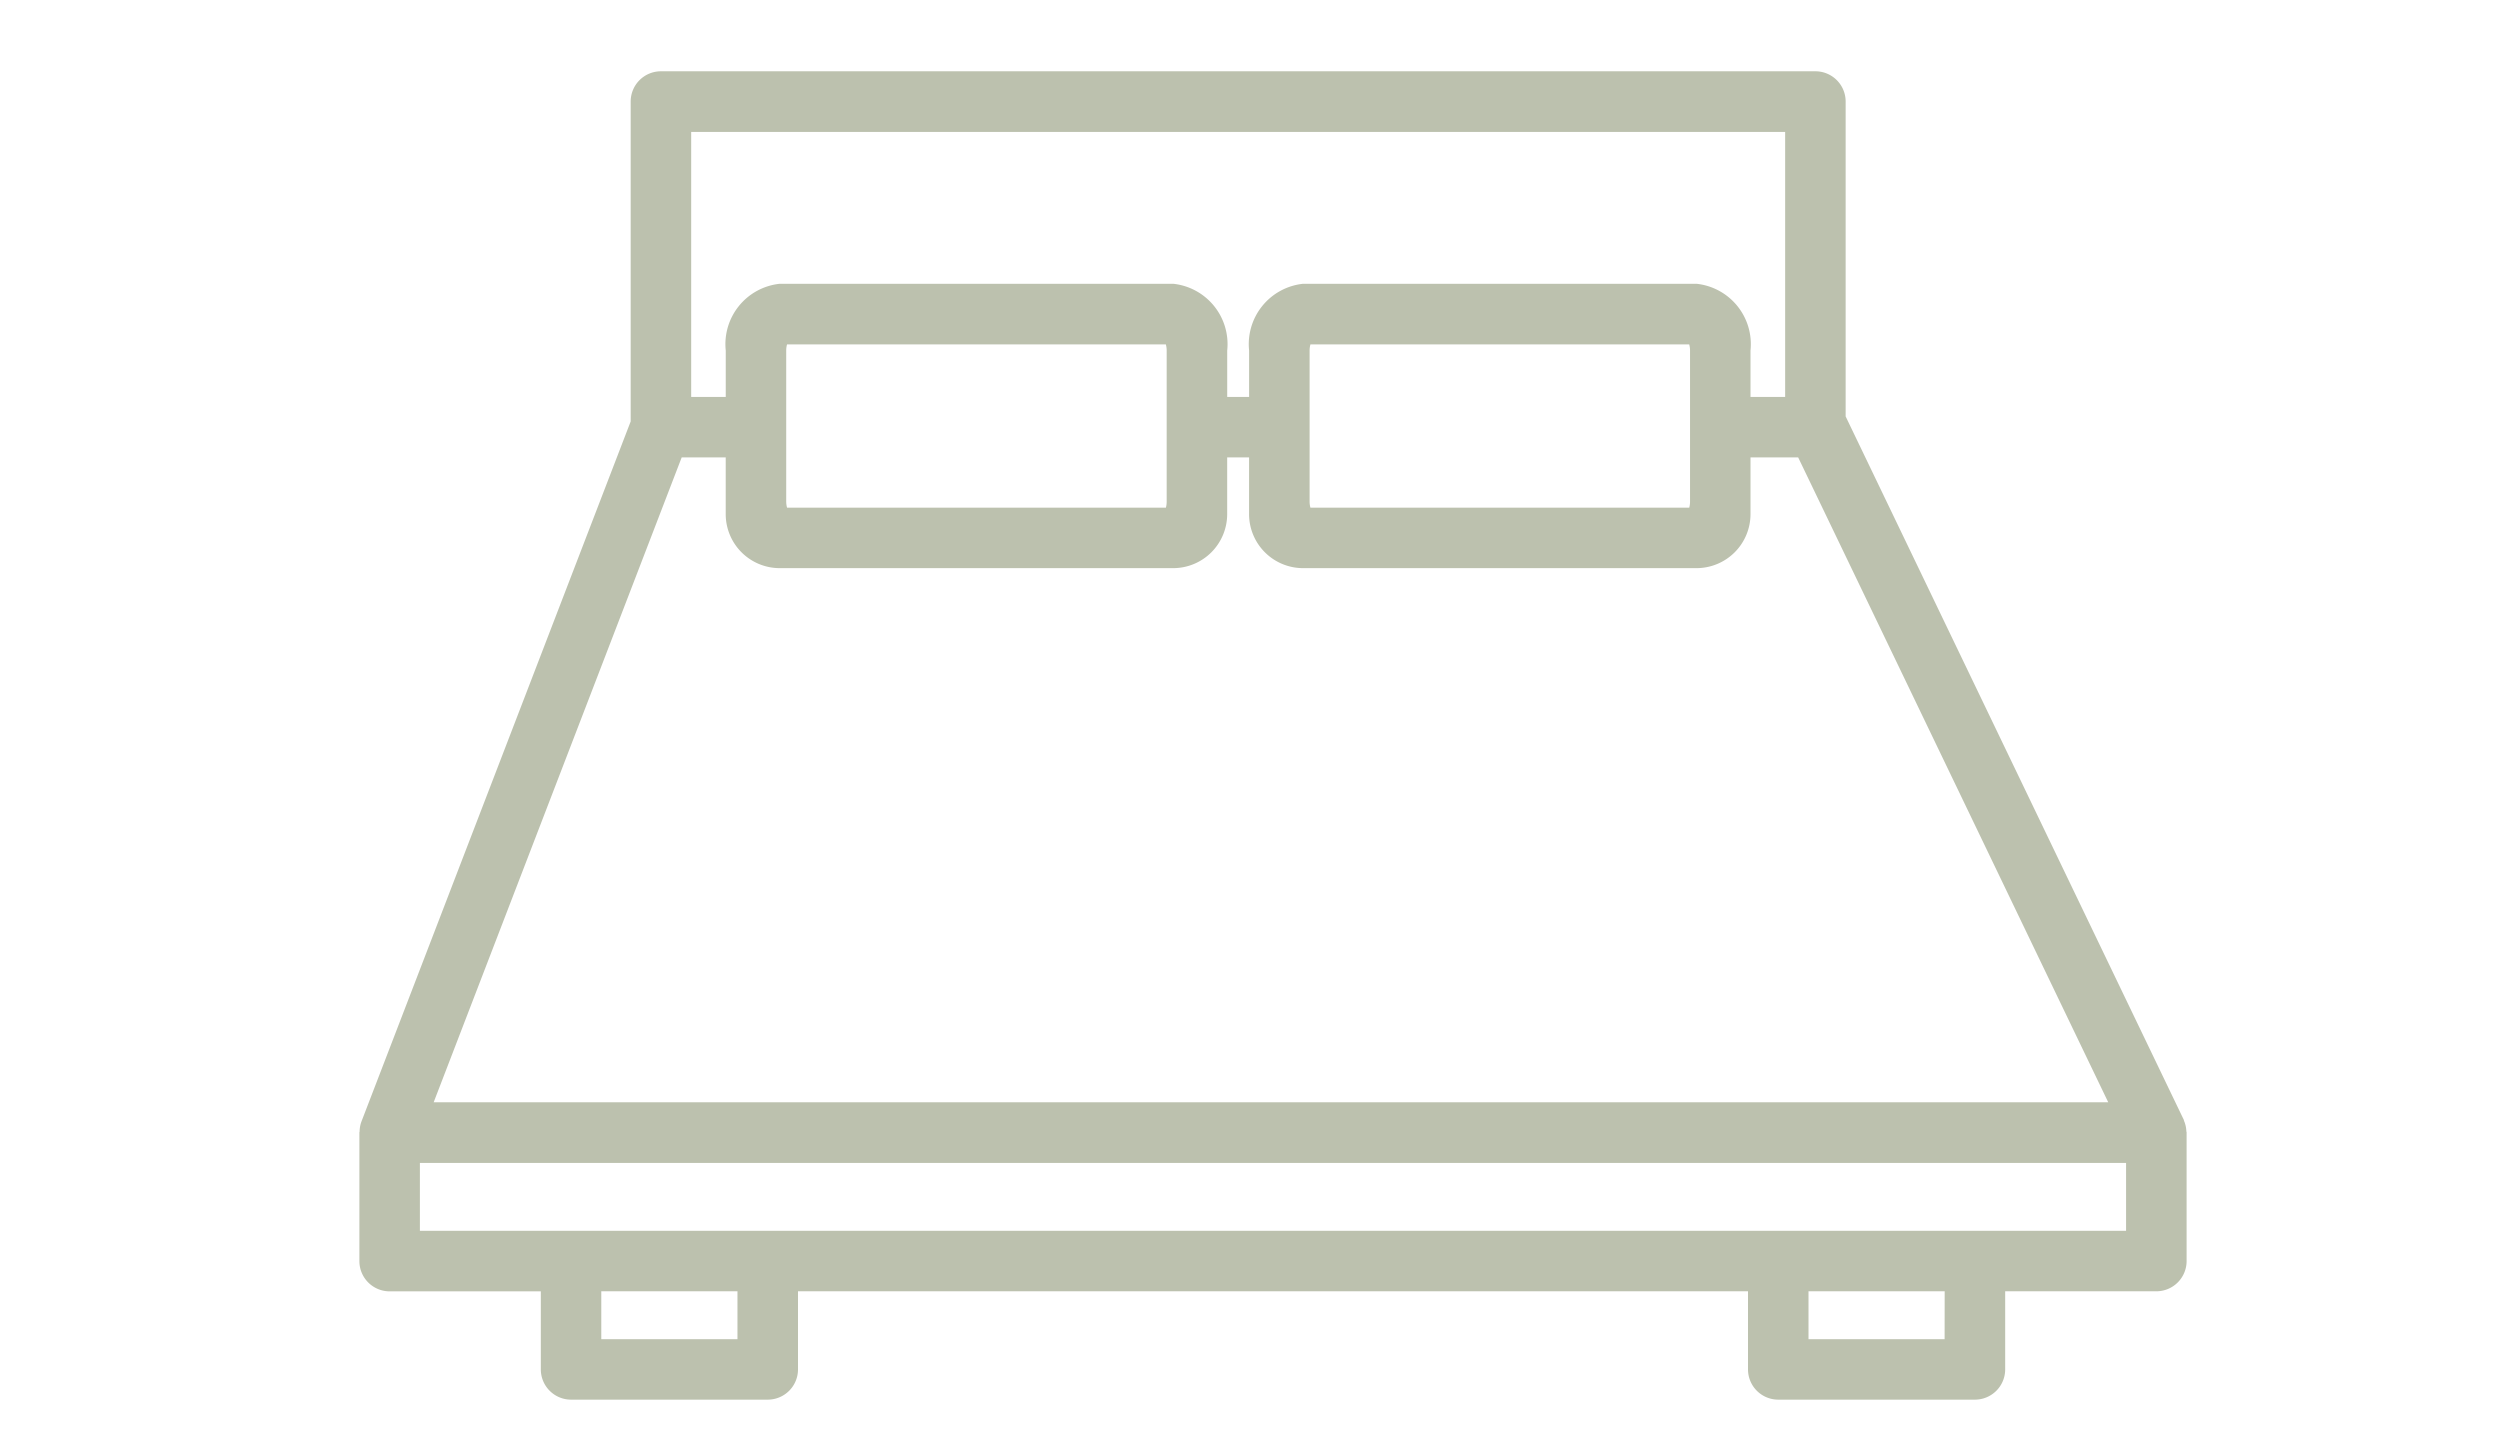 <svg xmlns="http://www.w3.org/2000/svg" xmlns:xlink="http://www.w3.org/1999/xlink" width="70" height="40" viewBox="0 0 70 40">
  <defs>
    <clipPath id="clip-Artboard_3">
      <rect width="70" height="40"/>
    </clipPath>
  </defs>
  <g id="Artboard_3" data-name="Artboard – 3" clip-path="url(#clip-Artboard_3)">
    <g id="noun_Bed_2048060" transform="translate(10.063 2)">
      <path id="Path_300" data-name="Path 300" d="M63.351,51.974c-.006-.016-.009-.033-.016-.049s0-.016-.008-.024L53.864,32.217V23.4a.847.847,0,0,0-.847-.847H20.692a.847.847,0,0,0-.847.847v8.957L12.315,51.938h0l-.01.026a.837.837,0,0,0-.05.273c0,.011-.006.02-.006.031v3.6a.847.847,0,0,0,.847.847h4.233V58.9a.847.847,0,0,0,.847.847h5.507a.847.847,0,0,0,.847-.847V56.713h26.6V58.9a.847.847,0,0,0,.847.847h5.507a.847.847,0,0,0,.847-.847V56.713h4.233a.847.847,0,0,0,.847-.847v-3.6c0-.012-.006-.022-.007-.034a.839.839,0,0,0-.052-.26ZM52.17,24.251v7.421H51.2v-1.3a1.7,1.7,0,0,0-1.511-1.869H38.672a1.7,1.7,0,0,0-1.511,1.869v1.3h-.613v-1.3a1.7,1.7,0,0,0-1.511-1.869H24.018a1.7,1.7,0,0,0-1.511,1.869v1.3h-.968V24.251ZM49.484,34.772H38.878a.635.635,0,0,1-.023-.175V30.376a.635.635,0,0,1,.023-.175H49.484a.635.635,0,0,1,.023.175V34.6a.635.635,0,0,1-.023.175Zm-14.654,0H24.224A.635.635,0,0,1,24.2,34.6V30.376a.635.635,0,0,1,.023-.175H34.83a.635.635,0,0,1,.023.175V34.6a.635.635,0,0,1-.023.175ZM21.273,33.365h1.233v1.589a1.513,1.513,0,0,0,1.511,1.511H35.036a1.513,1.513,0,0,0,1.511-1.511V33.365h.613v1.589a1.513,1.513,0,0,0,1.511,1.511H49.69A1.513,1.513,0,0,0,51.2,34.955V33.365h1.335l8.681,18.055H14.329Zm1.562,24.689H19.022V56.713h3.813Zm33.8,0H52.824V56.713h3.813ZM13.943,55.019v-1.9H61.716v1.9Z" transform="translate(-12.249 -22.557)" fill="#bcc1ae"/>
    </g>
  </g>
</svg>
